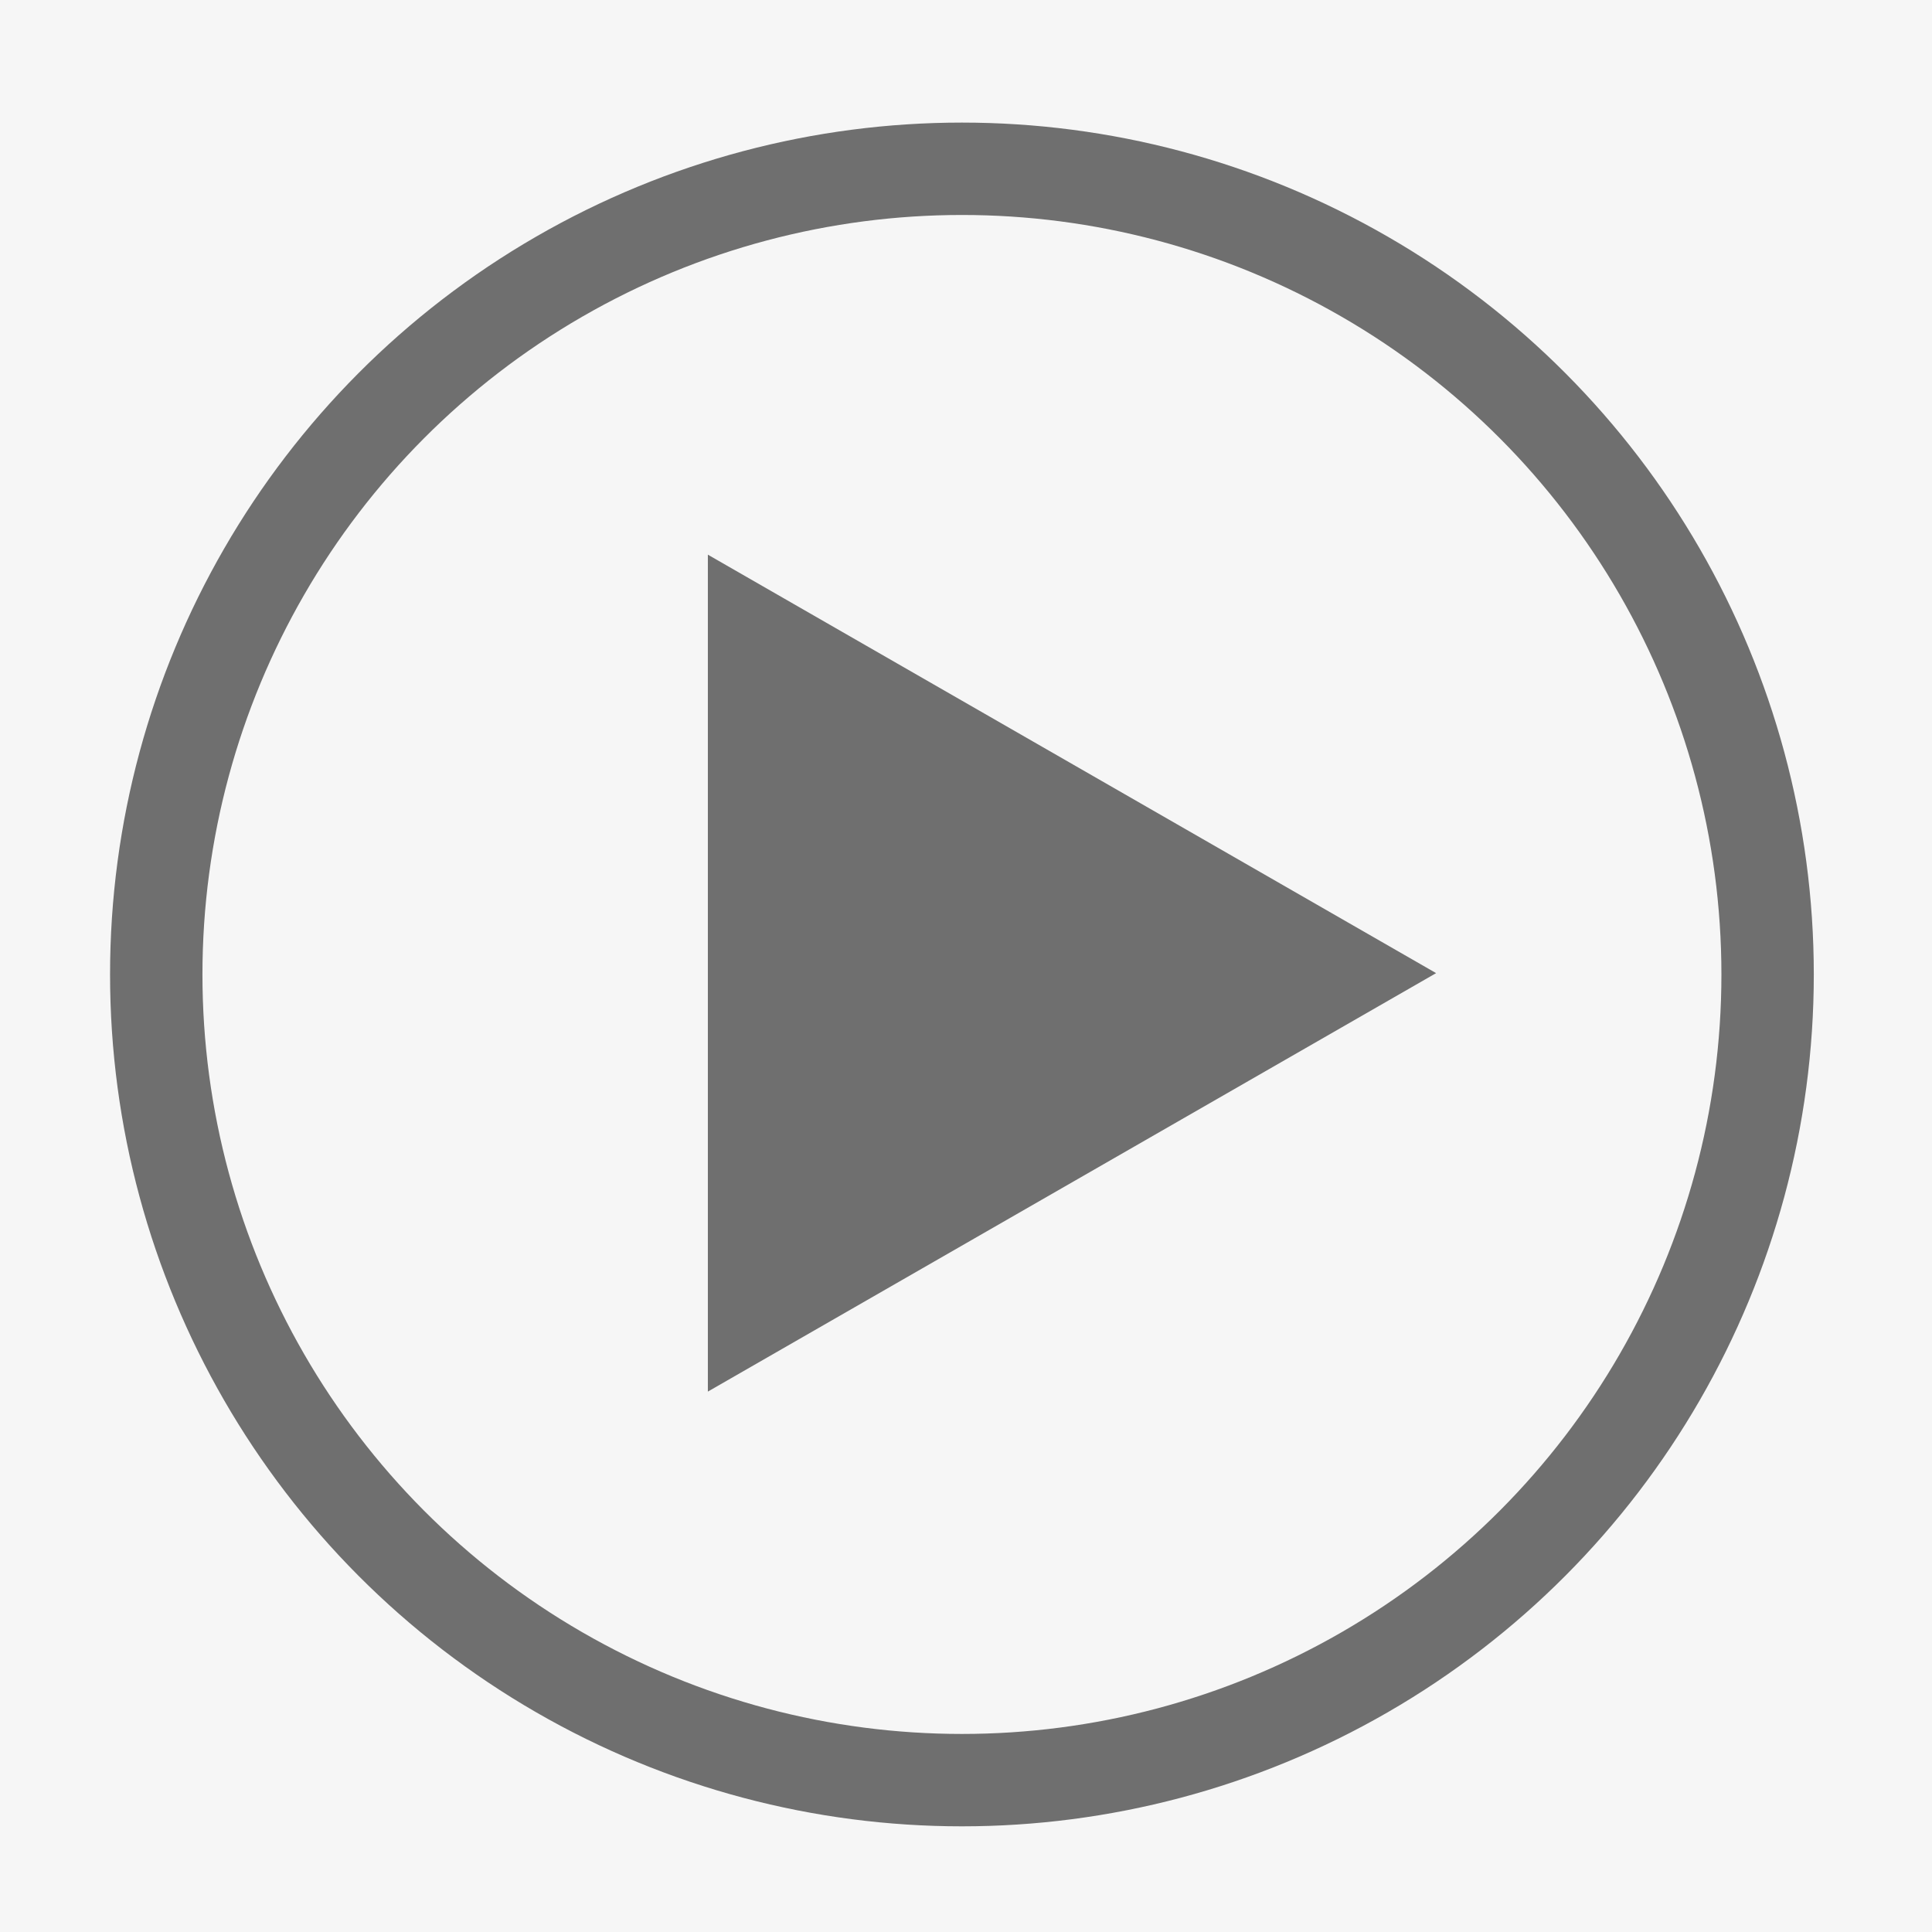 <svg id="Layer_1" data-name="Layer 1" xmlns="http://www.w3.org/2000/svg" viewBox="0 0 334.59 334.59"><defs><style>.cls-1{fill:#f6f6f6;}.cls-2{fill:none;stroke:#6f6f6f;stroke-miterlimit:10;stroke-width:16px;}.cls-3{fill:#6f6f6f;}</style></defs><title>play_video</title><rect class="cls-1" width="334.59" height="334.59"/><circle class="cls-2" cx="166.59" cy="168.76" r="139.53"/><polygon class="cls-3" points="122.59 96.06 248.71 168.53 122.59 241 122.59 96.06"/></svg>